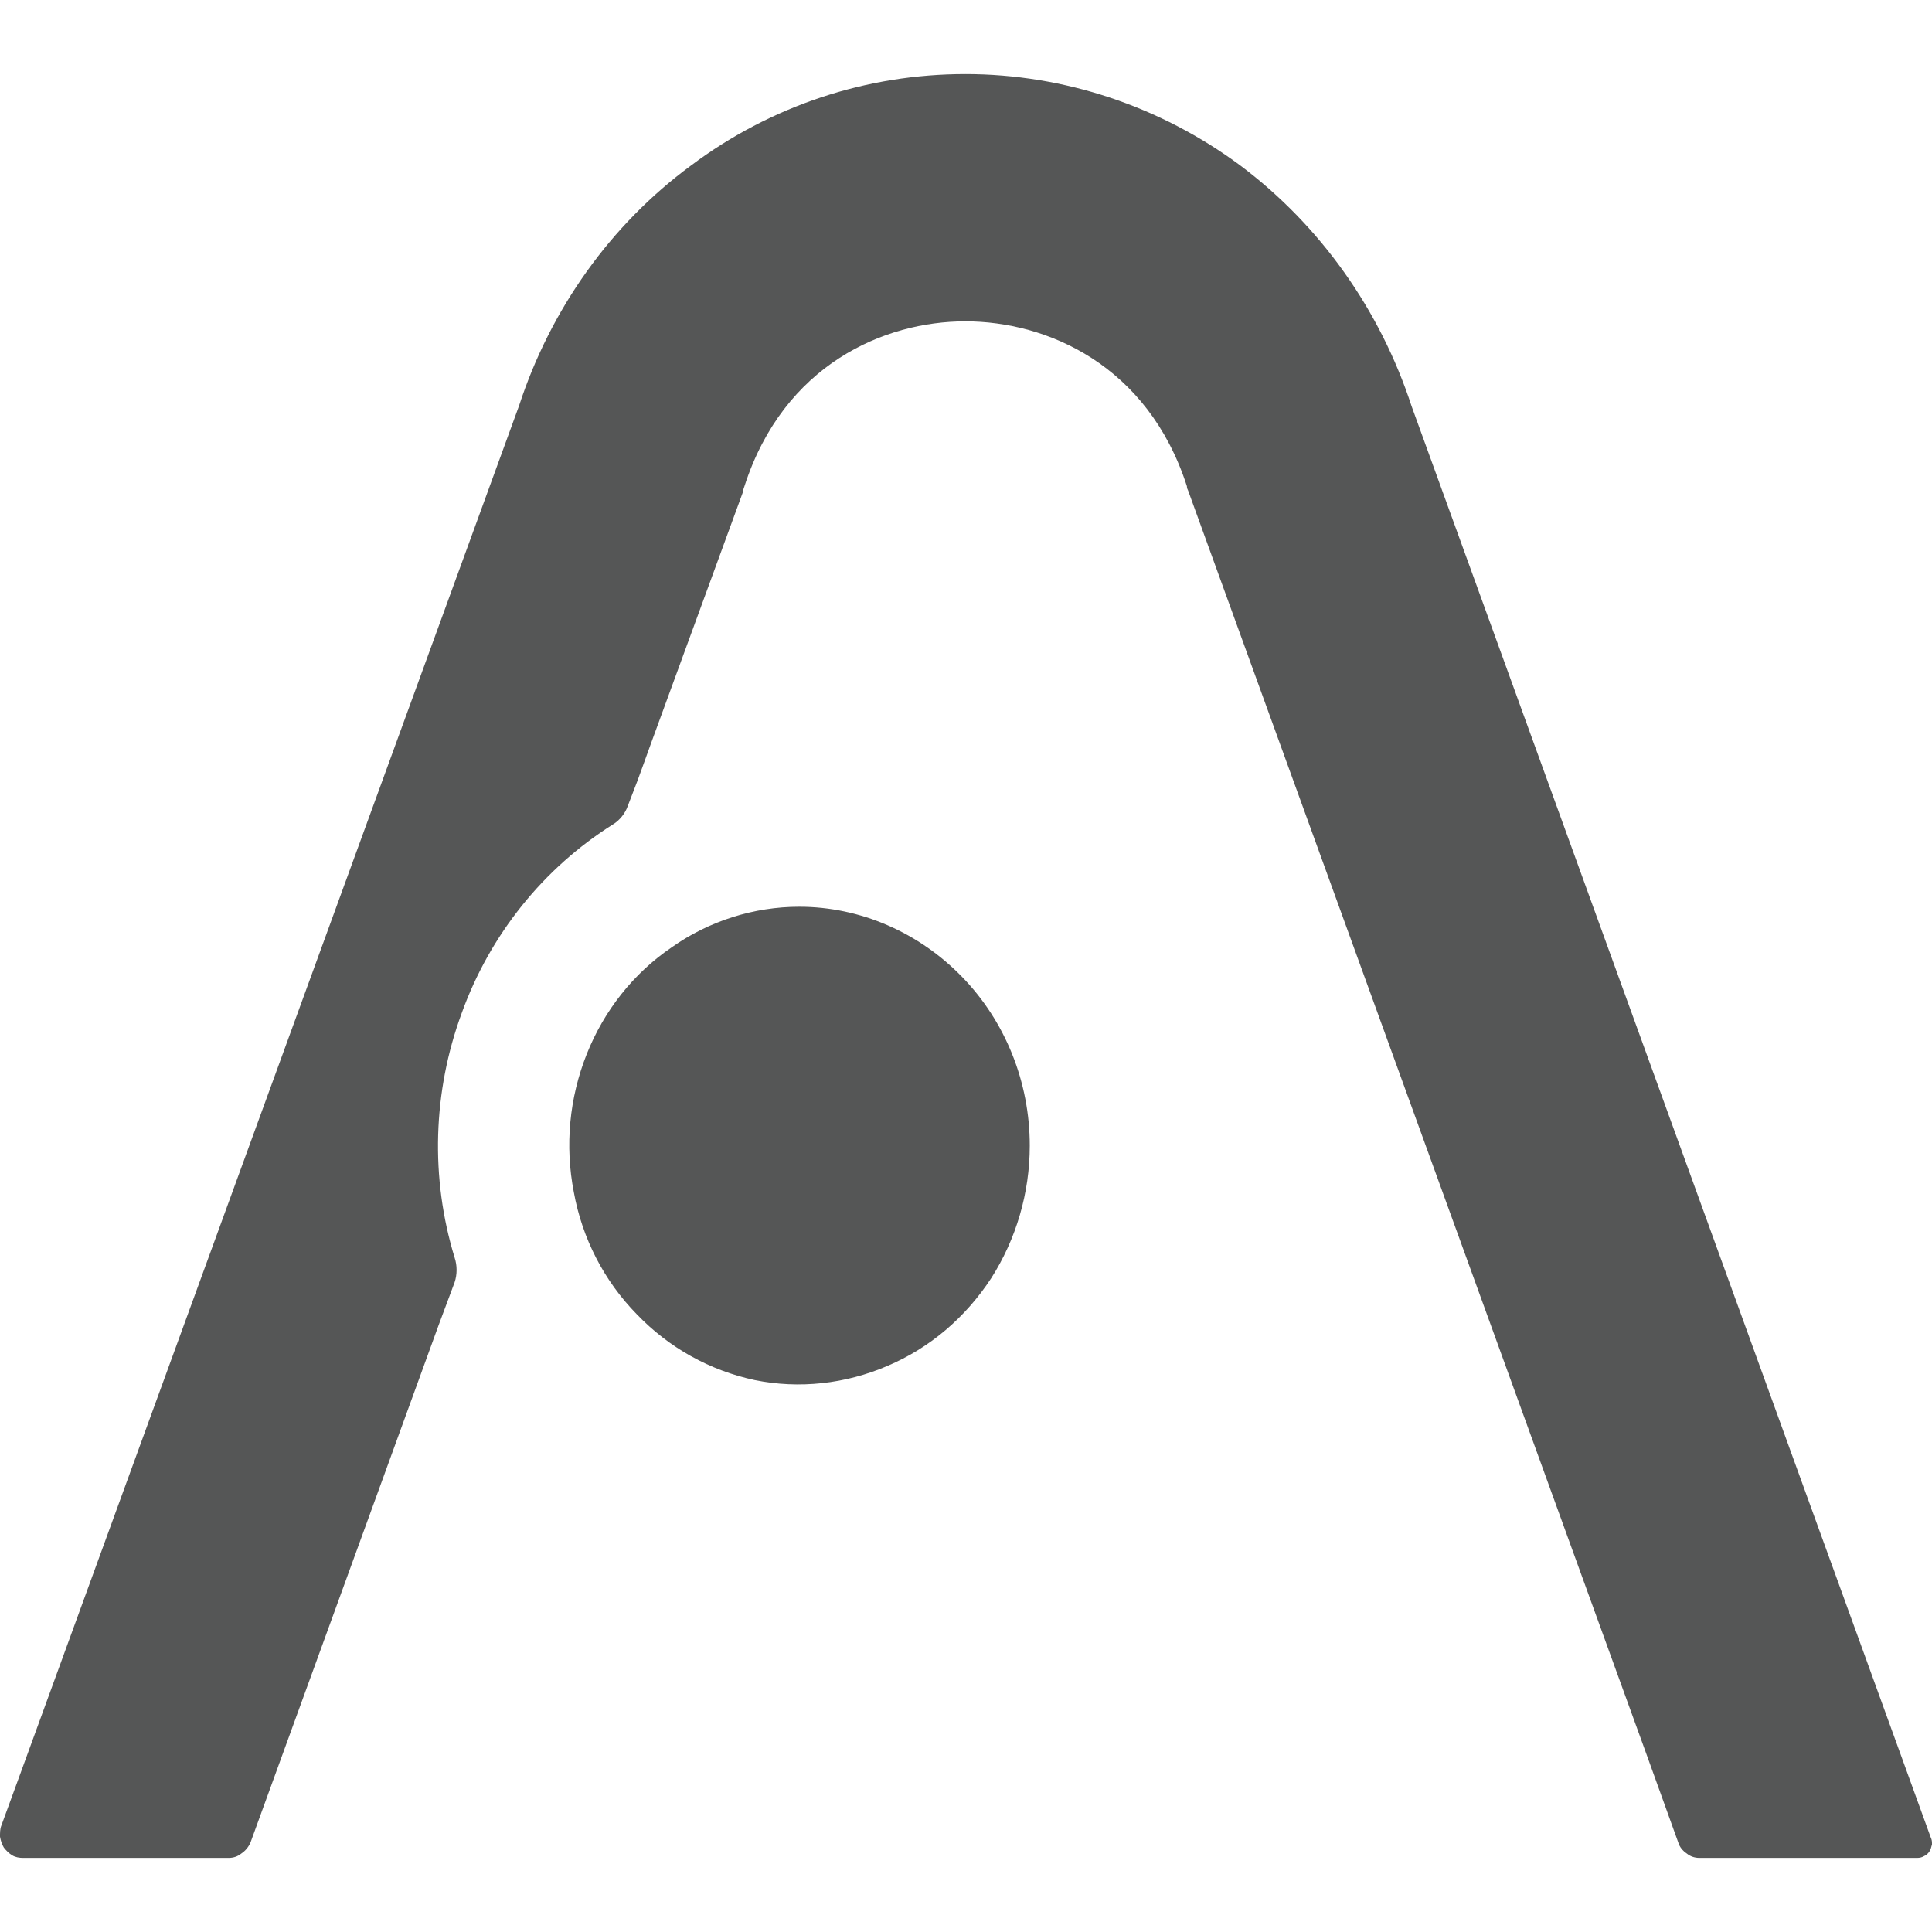 <?xml version="1.0" encoding="UTF-8"?>
<!DOCTYPE svg PUBLIC "-//W3C//DTD SVG 1.1//EN" "http://www.w3.org/Graphics/SVG/1.1/DTD/svg11.dtd">
<!-- Creator: CorelDRAW -->
<svg xmlns="http://www.w3.org/2000/svg" xml:space="preserve" width="30px" height="30px" version="1.1" style="shape-rendering:geometricPrecision; text-rendering:geometricPrecision; image-rendering:optimizeQuality; fill-rule:evenodd; clip-rule:evenodd"
viewBox="0 0 30 30"
 xmlns:xlink="http://www.w3.org/1999/xlink"
 xmlns:xodm="http://www.corel.com/coreldraw/odm/2003">
 <defs>
  <style type="text/css">
   <![CDATA[
    .fil0 {fill:#555656;fill-rule:nonzero}
   ]]>
  </style>
 </defs>
 <g id="Слой_x0020_1">
  <g id="_1998943837584">
   <path class="fil0" d="M12.41 14.08c-0.7,0 -1.4,0.22 -1.98,0.63 -0.59,0.4 -1.05,0.98 -1.32,1.66 -0.27,0.68 -0.34,1.42 -0.2,2.14 0.13,0.72 0.47,1.38 0.98,1.9 0.5,0.52 1.13,0.87 1.83,1.02 0.69,0.14 1.41,0.06 2.06,-0.22 0.66,-0.28 1.21,-0.75 1.61,-1.36 0.39,-0.61 0.6,-1.33 0.6,-2.06 0,-0.99 -0.38,-1.93 -1.05,-2.62 -0.67,-0.69 -1.58,-1.09 -2.53,-1.09z"/>
   <path class="fil0" d="M29.98 28.53l-8.06 -22.22c-0.49,-1.5 -1.42,-2.81 -2.66,-3.74 -1.24,-0.92 -2.74,-1.42 -4.27,-1.42 -1.53,0 -3.02,0.49 -4.26,1.42 -1.25,0.92 -2.18,2.23 -2.67,3.73l-7.74 21.23 -0.3 0.82c-0.02,0.05 -0.02,0.11 -0.02,0.17 0.01,0.06 0.03,0.12 0.06,0.17 0.04,0.05 0.08,0.09 0.13,0.12 0.05,0.03 0.11,0.04 0.17,0.04l3.19 0c0.07,0 0.14,-0.02 0.2,-0.07 0.06,-0.04 0.11,-0.1 0.14,-0.17l2.8 -7.7 0.12 -0.33 0.25 -0.67c0.04,-0.12 0.04,-0.26 0,-0.38 -0.38,-1.24 -0.34,-2.58 0.11,-3.8 0.44,-1.22 1.27,-2.25 2.35,-2.93 0.1,-0.06 0.19,-0.17 0.23,-0.29l0.15 -0.39 0.12 -0.33 0.09 -0.25 1.43 -3.91c0,-0.03 0.01,-0.05 0.02,-0.08 0.61,-1.89 2.17,-2.56 3.43,-2.56 1.26,0 2.83,0.67 3.44,2.56 0,0.03 0.01,0.05 0.02,0.07l7.12 19.63 0.49 1.36c0.02,0.07 0.07,0.13 0.13,0.17 0.06,0.05 0.13,0.07 0.2,0.07l3.38 0c0.04,0 0.08,-0.01 0.11,-0.03 0.03,-0.01 0.06,-0.04 0.08,-0.07 0.02,-0.03 0.03,-0.07 0.04,-0.11 0,-0.04 0,-0.07 -0.02,-0.11z"/>
  </g>
 </g>
</svg>
